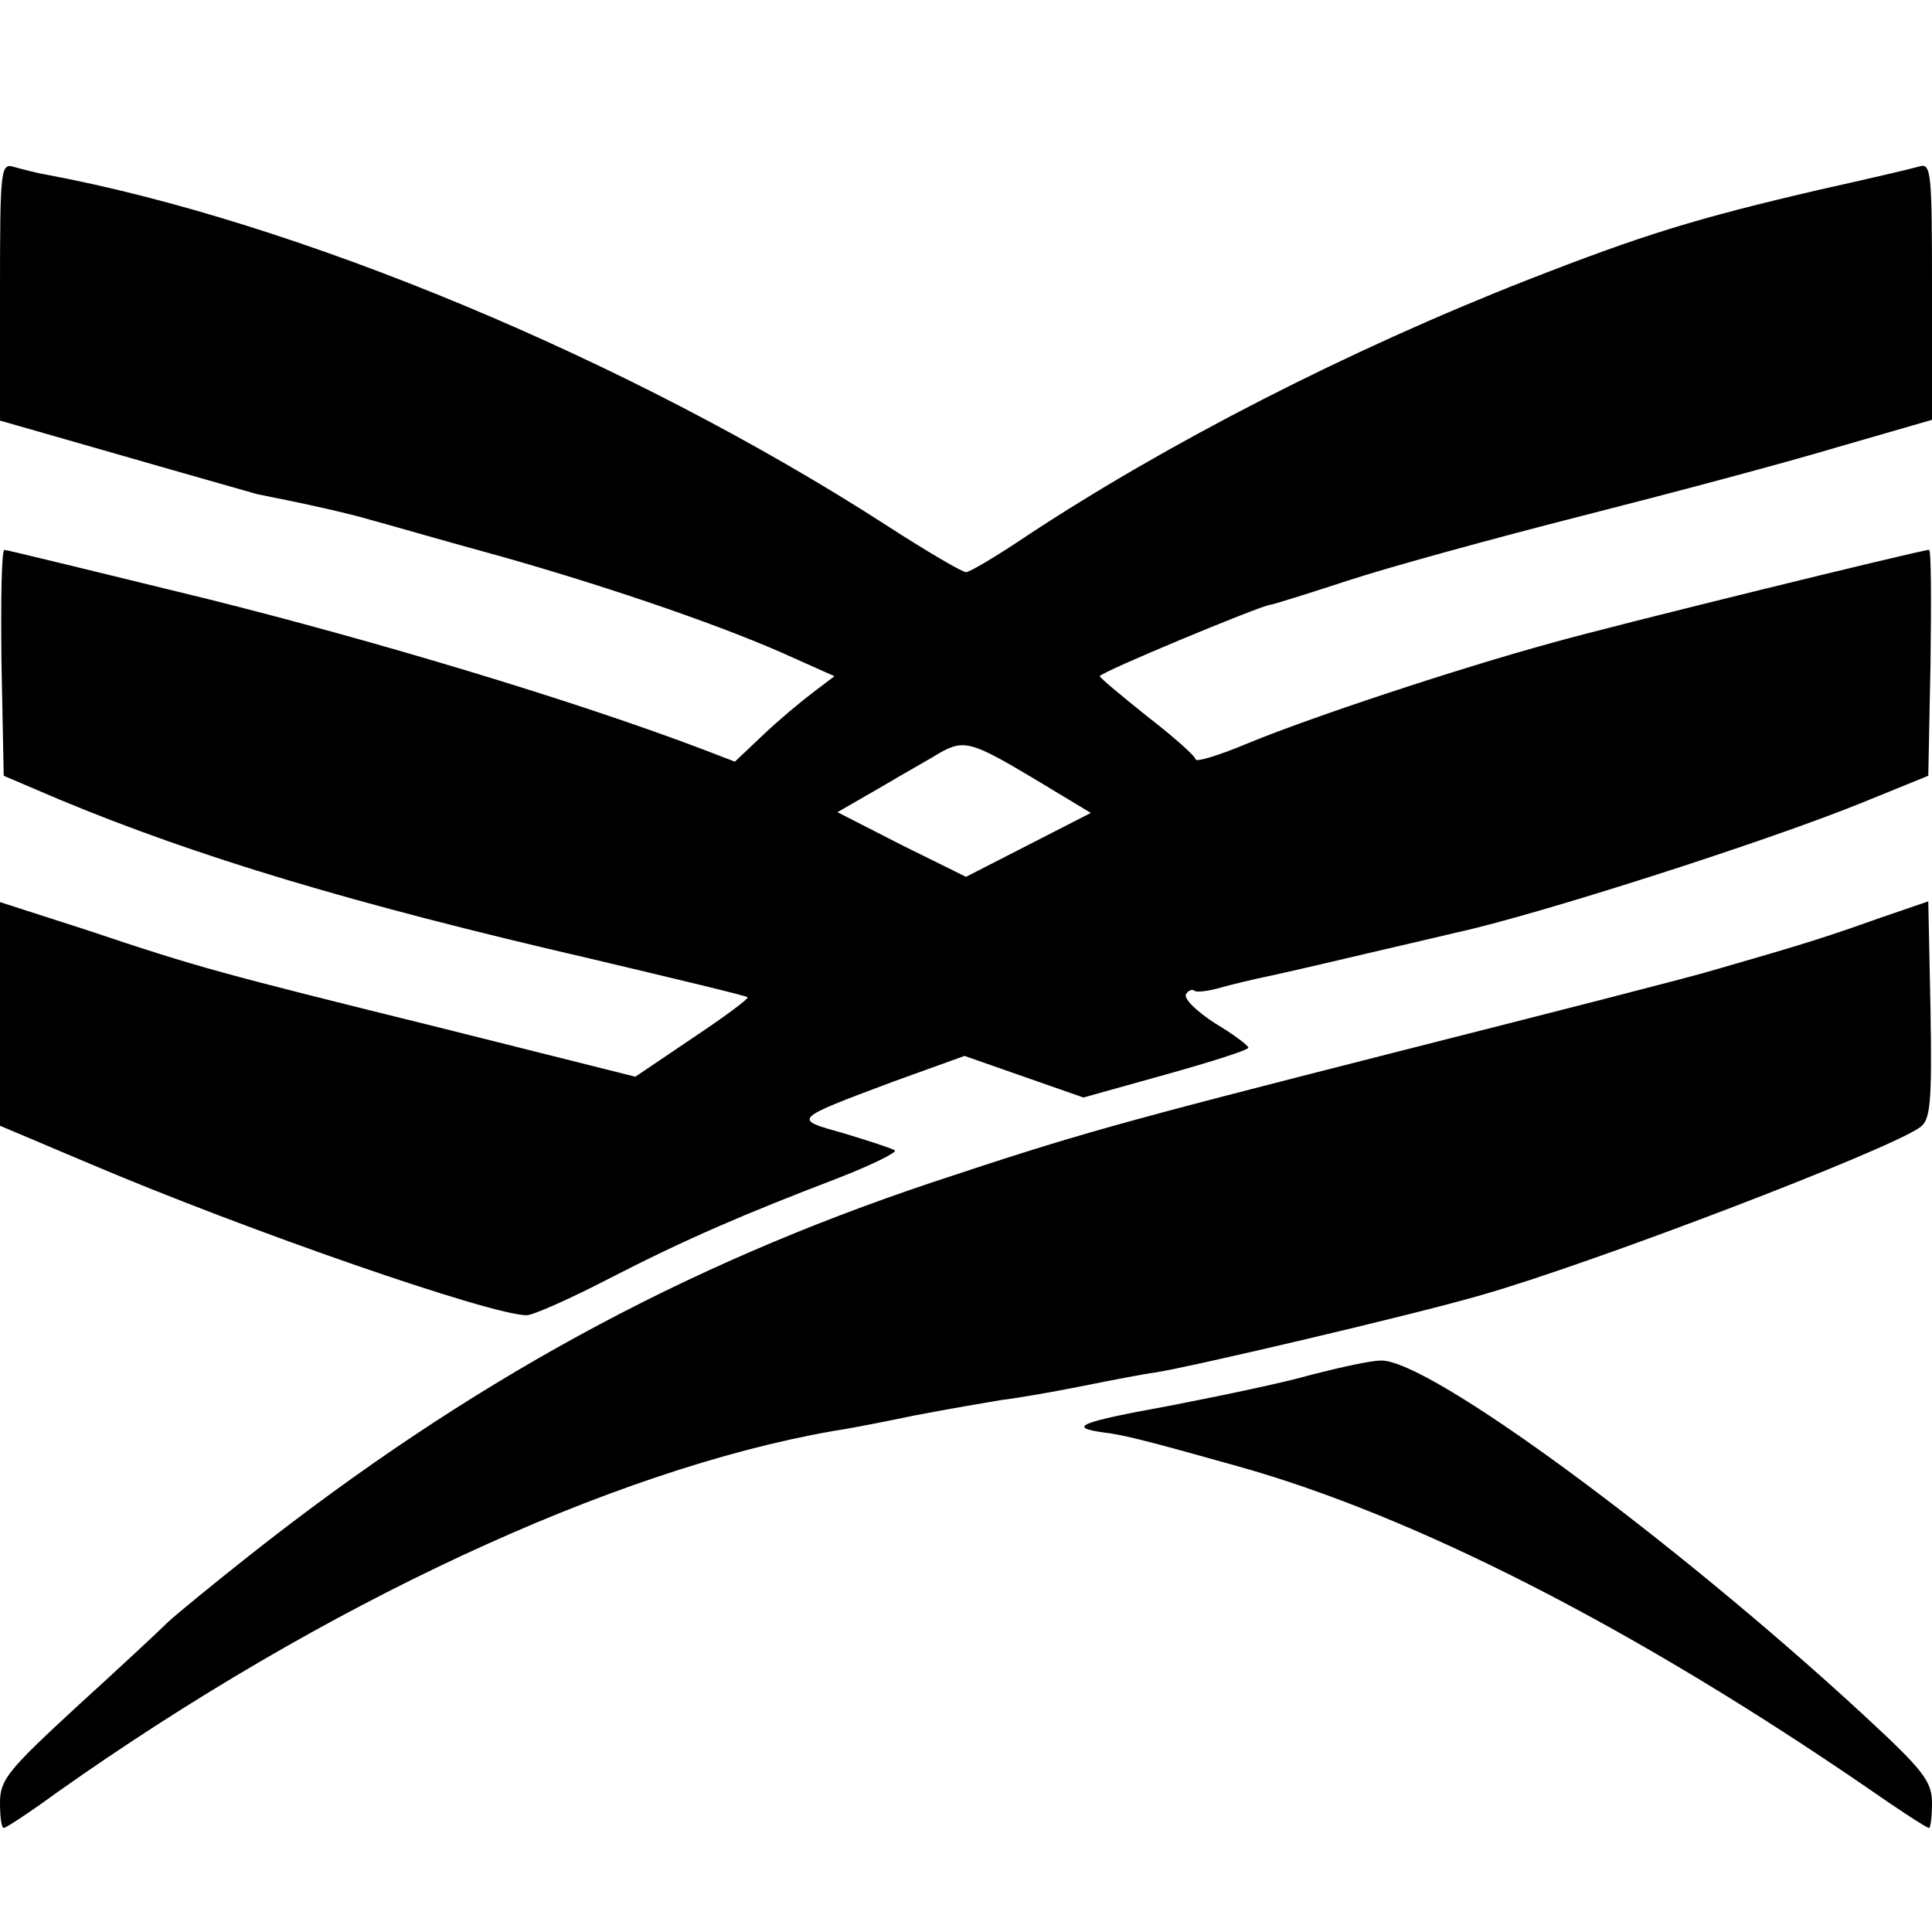<?xml version="1.0" standalone="no"?>
<!DOCTYPE svg PUBLIC "-//W3C//DTD SVG 20010904//EN"
 "http://www.w3.org/TR/2001/REC-SVG-20010904/DTD/svg10.dtd">
<svg version="1.0" xmlns="http://www.w3.org/2000/svg"
 width="260pt" height="260pt" viewBox="0 0 260 260"
 preserveAspectRatio="xMidYMid meet">
<g transform="translate(0,260) scale(0.1,-0.1)"
fill="#000000" stroke="none">
<path d="M0 2208 l0 -174 164 -47 c90 -26 172 -49 182 -52 66 -13 124 -26 154
-35 19 -5 98 -28 175 -49 155 -44 307 -97 392 -136 l56 -25 -29 -22 c-16 -12
-46 -37 -67 -57 l-38 -36 -47 18 c-172 65 -435 144 -663 201 -147 36 -270 66
-273 66 -4 0 -5 -68 -4 -152 l3 -152 75 -32 c185 -77 394 -140 714 -214 114
-27 210 -50 212 -52 2 -2 -32 -27 -74 -55 l-77 -52 -255 64 c-307 76 -333 83
-482 133 l-118 38 0 -150 0 -151 123 -52 c212 -90 538 -203 586 -203 8 0 58
22 110 49 105 54 182 87 310 136 46 18 80 35 75 37 -5 3 -36 13 -69 23 -68 19
-70 18 66 69 l97 35 80 -28 80 -28 111 31 c61 17 111 33 111 36 0 3 -20 18
-45 33 -25 16 -42 33 -39 39 3 5 8 7 11 5 2 -3 19 -1 36 4 18 5 44 11 58 14
15 3 76 17 135 31 60 14 116 27 124 29 106 23 413 121 544 174 l91 37 3 152
c1 84 1 152 -2 152 -10 0 -422 -101 -507 -125 -128 -35 -324 -100 -409 -135
-38 -16 -70 -26 -71 -22 0 4 -29 30 -64 57 -35 28 -64 52 -65 55 0 5 214 94
229 96 3 0 51 15 106 33 55 18 197 57 315 87 118 30 272 71 342 92 l128 37 0
173 c0 160 -1 173 -17 168 -10 -3 -70 -17 -133 -31 -168 -39 -239 -61 -395
-122 -242 -95 -485 -220 -673 -344 -40 -27 -77 -49 -82 -49 -5 0 -53 28 -107
63 -344 222 -793 409 -1131 472 -12 2 -31 7 -42 10 -19 6 -20 2 -20 -167z
m1390 -655 l78 -47 -84 -43 -84 -43 -87 43 -86 44 59 34 c32 19 68 39 79 46
32 18 43 15 125 -34z"/>
<path d="M2525 1363 c-67 -24 -99 -34 -217 -68 -29 -9 -221 -58 -426 -110
-389 -99 -431 -111 -627 -176 -338 -113 -625 -270 -919 -502 -48 -38 -97 -78
-110 -90 -12 -12 -68 -64 -124 -115 -91 -84 -102 -97 -102 -128 0 -19 2 -34 5
-34 3 0 35 21 72 48 359 254 747 434 1043 486 14 2 63 11 110 21 47 9 100 18
118 21 18 2 65 10 105 18 40 8 86 17 102 19 50 8 345 77 438 104 151 43 548
195 591 226 14 10 16 33 14 158 l-3 146 -70 -24z"/>
<path d="M1765 750 c-38 -11 -125 -29 -192 -42 -121 -22 -138 -29 -86 -36 25
-3 57 -11 178 -45 240 -67 536 -219 848 -433 43 -30 80 -54 83 -54 2 0 4 15 4
33 0 30 -11 44 -92 119 -258 238 -587 480 -650 477 -13 0 -54 -9 -93 -19z"/>
</g>
</svg>

